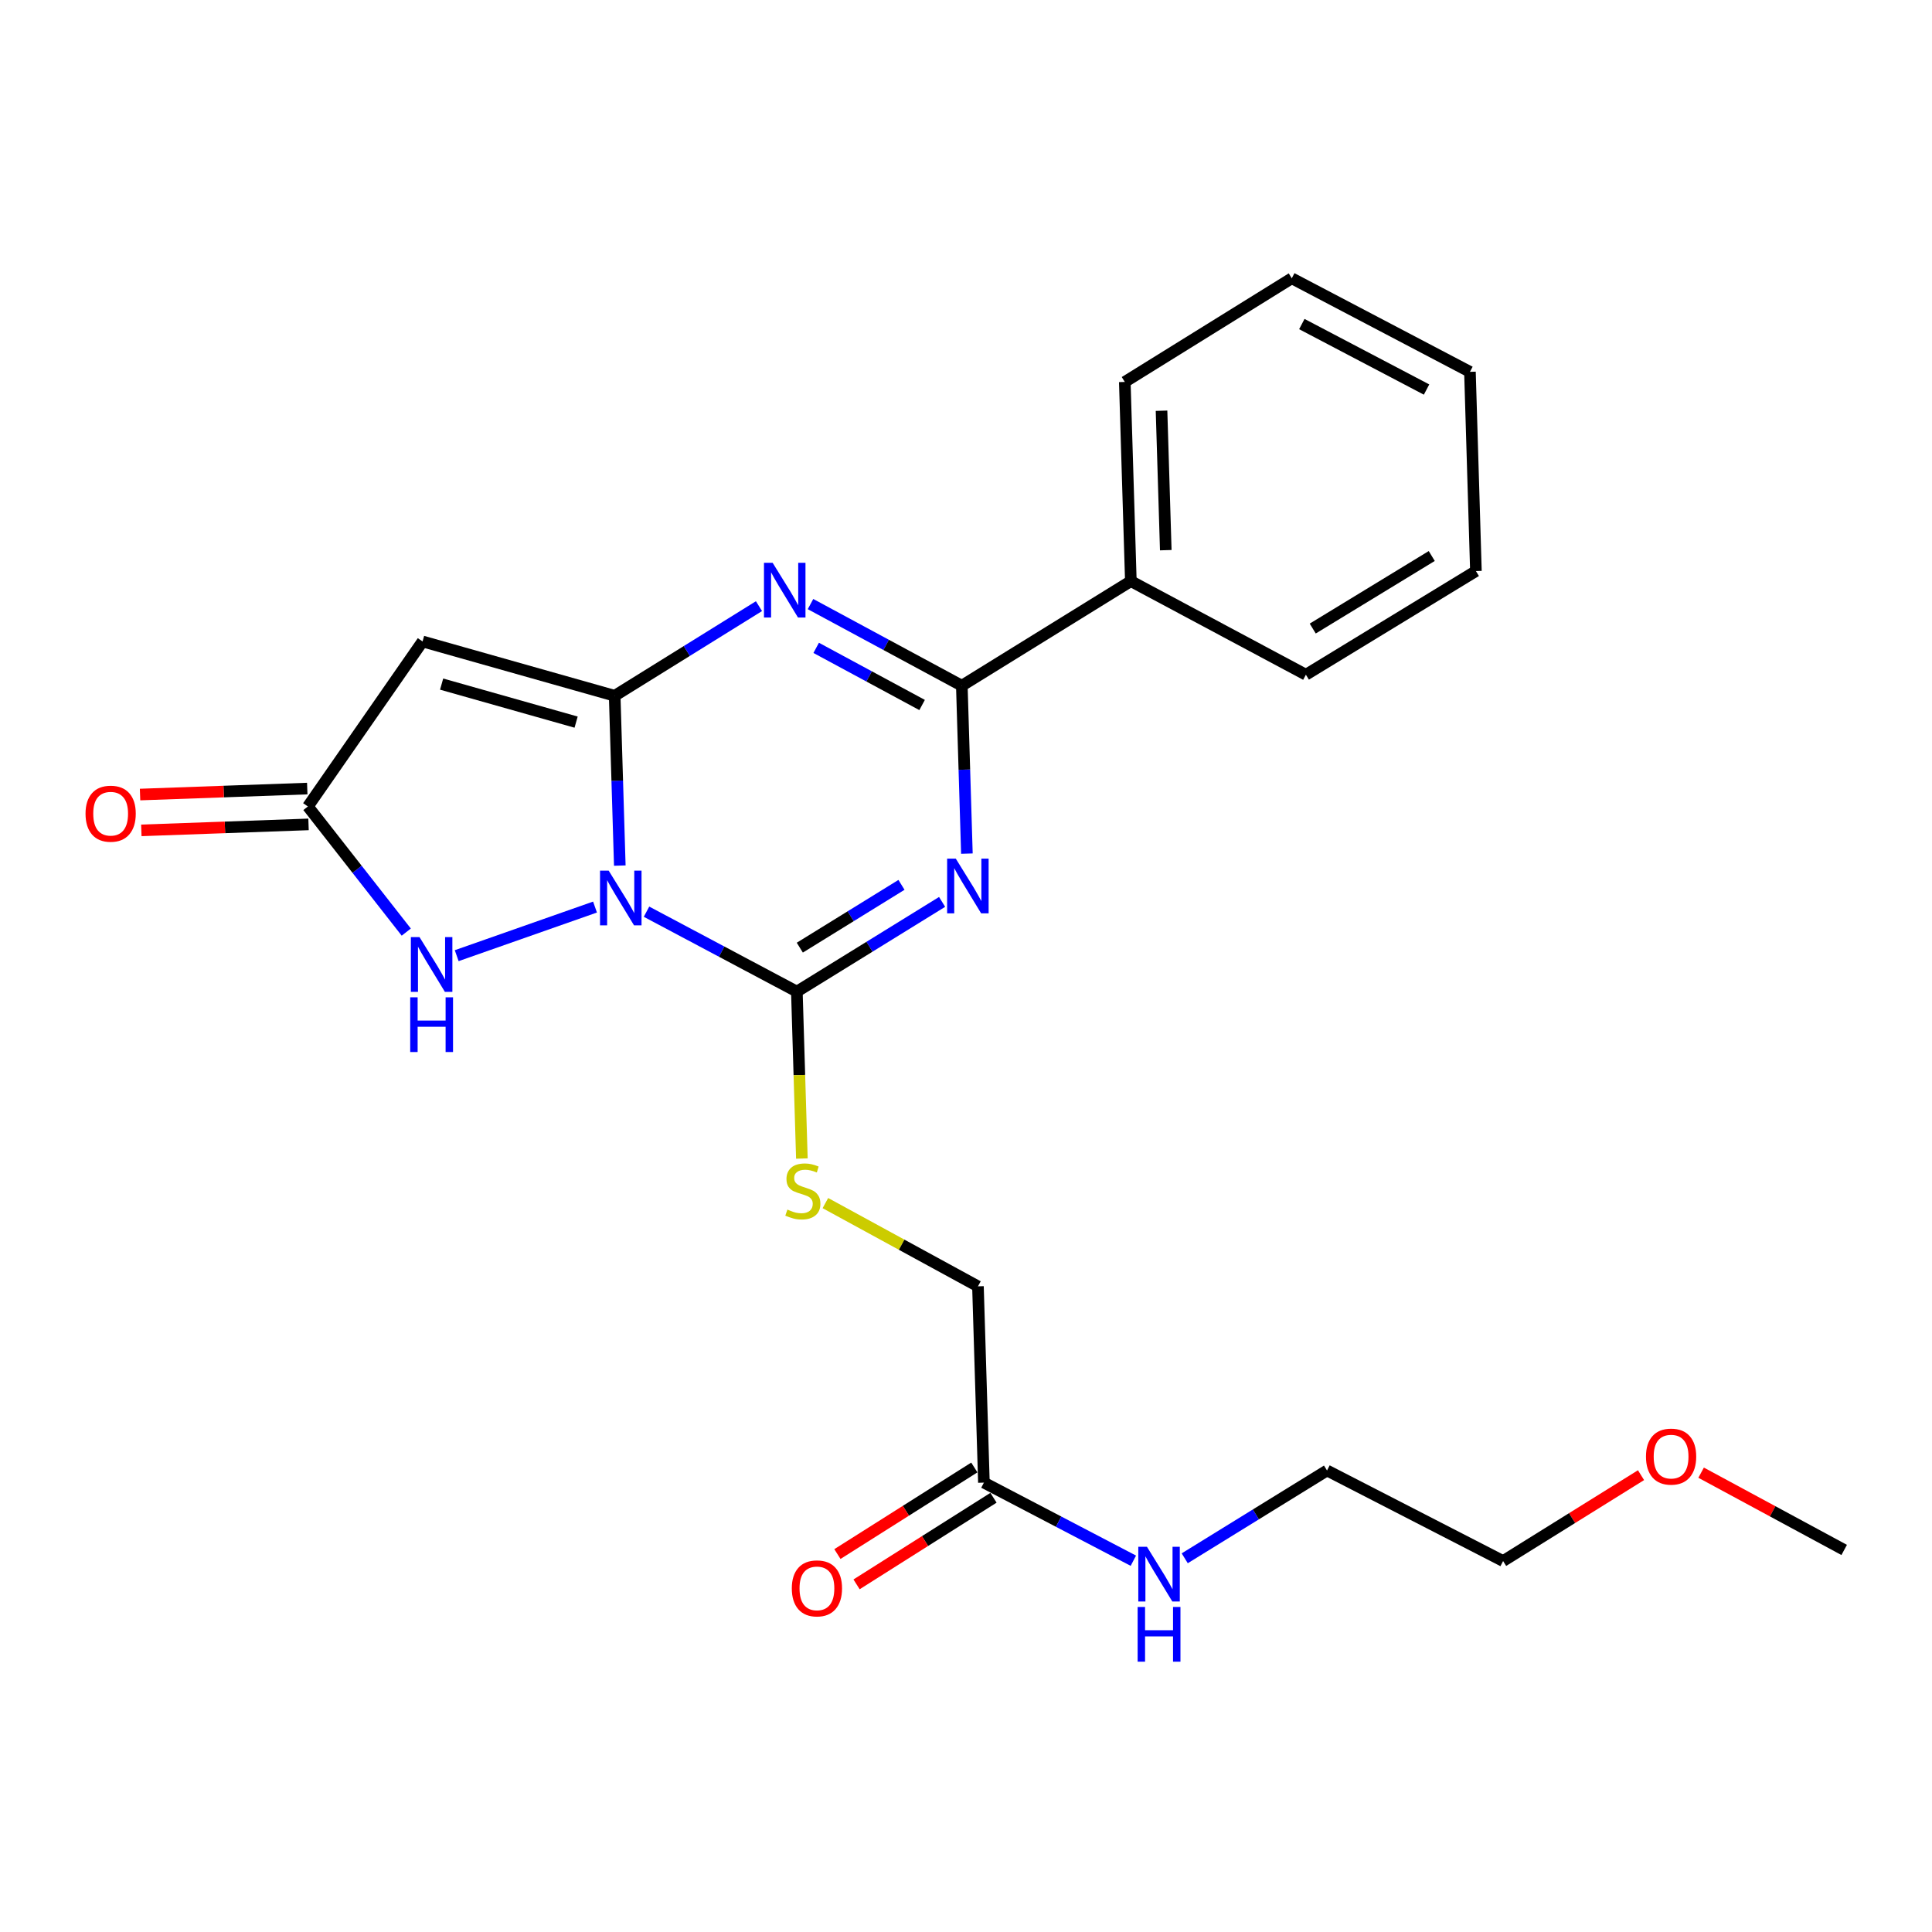 <?xml version='1.0' encoding='iso-8859-1'?>
<svg version='1.1' baseProfile='full'
              xmlns='http://www.w3.org/2000/svg'
                      xmlns:rdkit='http://www.rdkit.org/xml'
                      xmlns:xlink='http://www.w3.org/1999/xlink'
                  xml:space='preserve'
width='1000px' height='1000px' viewBox='0 0 1000 1000'>
<!-- END OF HEADER -->
<rect style='opacity:1.0;fill:#FFFFFF;stroke:none' width='1000' height='1000' x='0' y='0'> </rect>
<path class='bond-0' d='M 320.808,448.029 L 319.484,404.082' style='fill:none;fill-rule:evenodd;stroke:#0000FF;stroke-width:6px;stroke-linecap:butt;stroke-linejoin:miter;stroke-opacity:1' />
<path class='bond-0' d='M 319.484,404.082 L 318.16,360.136' style='fill:none;fill-rule:evenodd;stroke:#000000;stroke-width:6px;stroke-linecap:butt;stroke-linejoin:miter;stroke-opacity:1' />
<path class='bond-2' d='M 334.634,471.887 L 373.543,492.569' style='fill:none;fill-rule:evenodd;stroke:#0000FF;stroke-width:6px;stroke-linecap:butt;stroke-linejoin:miter;stroke-opacity:1' />
<path class='bond-2' d='M 373.543,492.569 L 412.451,513.251' style='fill:none;fill-rule:evenodd;stroke:#000000;stroke-width:6px;stroke-linecap:butt;stroke-linejoin:miter;stroke-opacity:1' />
<path class='bond-6' d='M 307.979,469.493 L 236.386,494.651' style='fill:none;fill-rule:evenodd;stroke:#0000FF;stroke-width:6px;stroke-linecap:butt;stroke-linejoin:miter;stroke-opacity:1' />
<path class='bond-3' d='M 318.16,360.136 L 355.502,336.941' style='fill:none;fill-rule:evenodd;stroke:#000000;stroke-width:6px;stroke-linecap:butt;stroke-linejoin:miter;stroke-opacity:1' />
<path class='bond-3' d='M 355.502,336.941 L 392.844,313.746' style='fill:none;fill-rule:evenodd;stroke:#0000FF;stroke-width:6px;stroke-linecap:butt;stroke-linejoin:miter;stroke-opacity:1' />
<path class='bond-5' d='M 318.16,360.136 L 218.715,332.017' style='fill:none;fill-rule:evenodd;stroke:#000000;stroke-width:6px;stroke-linecap:butt;stroke-linejoin:miter;stroke-opacity:1' />
<path class='bond-5' d='M 298.195,373.771 L 228.583,354.088' style='fill:none;fill-rule:evenodd;stroke:#000000;stroke-width:6px;stroke-linecap:butt;stroke-linejoin:miter;stroke-opacity:1' />
<path class='bond-1' d='M 487.63,466.821 L 450.041,490.036' style='fill:none;fill-rule:evenodd;stroke:#0000FF;stroke-width:6px;stroke-linecap:butt;stroke-linejoin:miter;stroke-opacity:1' />
<path class='bond-1' d='M 450.041,490.036 L 412.451,513.251' style='fill:none;fill-rule:evenodd;stroke:#000000;stroke-width:6px;stroke-linecap:butt;stroke-linejoin:miter;stroke-opacity:1' />
<path class='bond-1' d='M 466.604,458 L 440.292,474.251' style='fill:none;fill-rule:evenodd;stroke:#0000FF;stroke-width:6px;stroke-linecap:butt;stroke-linejoin:miter;stroke-opacity:1' />
<path class='bond-1' d='M 440.292,474.251 L 413.979,490.501' style='fill:none;fill-rule:evenodd;stroke:#000000;stroke-width:6px;stroke-linecap:butt;stroke-linejoin:miter;stroke-opacity:1' />
<path class='bond-4' d='M 500.464,441.828 L 499.151,398.374' style='fill:none;fill-rule:evenodd;stroke:#0000FF;stroke-width:6px;stroke-linecap:butt;stroke-linejoin:miter;stroke-opacity:1' />
<path class='bond-4' d='M 499.151,398.374 L 497.837,354.92' style='fill:none;fill-rule:evenodd;stroke:#000000;stroke-width:6px;stroke-linecap:butt;stroke-linejoin:miter;stroke-opacity:1' />
<path class='bond-8' d='M 412.451,513.251 L 413.751,556.454' style='fill:none;fill-rule:evenodd;stroke:#000000;stroke-width:6px;stroke-linecap:butt;stroke-linejoin:miter;stroke-opacity:1' />
<path class='bond-8' d='M 413.751,556.454 L 415.051,599.657' style='fill:none;fill-rule:evenodd;stroke:#CCCC00;stroke-width:6px;stroke-linecap:butt;stroke-linejoin:miter;stroke-opacity:1' />
<path class='bond-25' d='M 419.518,312.665 L 458.678,333.793' style='fill:none;fill-rule:evenodd;stroke:#0000FF;stroke-width:6px;stroke-linecap:butt;stroke-linejoin:miter;stroke-opacity:1' />
<path class='bond-25' d='M 458.678,333.793 L 497.837,354.92' style='fill:none;fill-rule:evenodd;stroke:#000000;stroke-width:6px;stroke-linecap:butt;stroke-linejoin:miter;stroke-opacity:1' />
<path class='bond-25' d='M 422.456,335.331 L 449.868,350.121' style='fill:none;fill-rule:evenodd;stroke:#0000FF;stroke-width:6px;stroke-linecap:butt;stroke-linejoin:miter;stroke-opacity:1' />
<path class='bond-25' d='M 449.868,350.121 L 477.28,364.91' style='fill:none;fill-rule:evenodd;stroke:#000000;stroke-width:6px;stroke-linecap:butt;stroke-linejoin:miter;stroke-opacity:1' />
<path class='bond-10' d='M 497.837,354.92 L 585.326,300.796' style='fill:none;fill-rule:evenodd;stroke:#000000;stroke-width:6px;stroke-linecap:butt;stroke-linejoin:miter;stroke-opacity:1' />
<path class='bond-24' d='M 218.715,332.017 L 159.365,417.434' style='fill:none;fill-rule:evenodd;stroke:#000000;stroke-width:6px;stroke-linecap:butt;stroke-linejoin:miter;stroke-opacity:1' />
<path class='bond-7' d='M 210.283,482.456 L 184.824,449.945' style='fill:none;fill-rule:evenodd;stroke:#0000FF;stroke-width:6px;stroke-linecap:butt;stroke-linejoin:miter;stroke-opacity:1' />
<path class='bond-7' d='M 184.824,449.945 L 159.365,417.434' style='fill:none;fill-rule:evenodd;stroke:#000000;stroke-width:6px;stroke-linecap:butt;stroke-linejoin:miter;stroke-opacity:1' />
<path class='bond-11' d='M 159.034,408.163 L 115.764,409.71' style='fill:none;fill-rule:evenodd;stroke:#000000;stroke-width:6px;stroke-linecap:butt;stroke-linejoin:miter;stroke-opacity:1' />
<path class='bond-11' d='M 115.764,409.71 L 72.493,411.256' style='fill:none;fill-rule:evenodd;stroke:#FF0000;stroke-width:6px;stroke-linecap:butt;stroke-linejoin:miter;stroke-opacity:1' />
<path class='bond-11' d='M 159.696,426.705 L 116.426,428.251' style='fill:none;fill-rule:evenodd;stroke:#000000;stroke-width:6px;stroke-linecap:butt;stroke-linejoin:miter;stroke-opacity:1' />
<path class='bond-11' d='M 116.426,428.251 L 73.156,429.798' style='fill:none;fill-rule:evenodd;stroke:#FF0000;stroke-width:6px;stroke-linecap:butt;stroke-linejoin:miter;stroke-opacity:1' />
<path class='bond-13' d='M 427.215,622.719 L 466.701,644.264' style='fill:none;fill-rule:evenodd;stroke:#CCCC00;stroke-width:6px;stroke-linecap:butt;stroke-linejoin:miter;stroke-opacity:1' />
<path class='bond-13' d='M 466.701,644.264 L 506.186,665.81' style='fill:none;fill-rule:evenodd;stroke:#000000;stroke-width:6px;stroke-linecap:butt;stroke-linejoin:miter;stroke-opacity:1' />
<path class='bond-9' d='M 509.268,767.399 L 506.186,665.81' style='fill:none;fill-rule:evenodd;stroke:#000000;stroke-width:6px;stroke-linecap:butt;stroke-linejoin:miter;stroke-opacity:1' />
<path class='bond-12' d='M 504.31,759.559 L 468.875,781.97' style='fill:none;fill-rule:evenodd;stroke:#000000;stroke-width:6px;stroke-linecap:butt;stroke-linejoin:miter;stroke-opacity:1' />
<path class='bond-12' d='M 468.875,781.97 L 433.439,804.38' style='fill:none;fill-rule:evenodd;stroke:#FF0000;stroke-width:6px;stroke-linecap:butt;stroke-linejoin:miter;stroke-opacity:1' />
<path class='bond-12' d='M 514.227,775.24 L 478.791,797.65' style='fill:none;fill-rule:evenodd;stroke:#000000;stroke-width:6px;stroke-linecap:butt;stroke-linejoin:miter;stroke-opacity:1' />
<path class='bond-12' d='M 478.791,797.65 L 443.356,820.061' style='fill:none;fill-rule:evenodd;stroke:#FF0000;stroke-width:6px;stroke-linecap:butt;stroke-linejoin:miter;stroke-opacity:1' />
<path class='bond-14' d='M 509.268,767.399 L 547.946,787.611' style='fill:none;fill-rule:evenodd;stroke:#000000;stroke-width:6px;stroke-linecap:butt;stroke-linejoin:miter;stroke-opacity:1' />
<path class='bond-14' d='M 547.946,787.611 L 586.624,807.823' style='fill:none;fill-rule:evenodd;stroke:#0000FF;stroke-width:6px;stroke-linecap:butt;stroke-linejoin:miter;stroke-opacity:1' />
<path class='bond-16' d='M 585.326,300.796 L 582.193,197.692' style='fill:none;fill-rule:evenodd;stroke:#000000;stroke-width:6px;stroke-linecap:butt;stroke-linejoin:miter;stroke-opacity:1' />
<path class='bond-16' d='M 603.401,284.767 L 601.207,212.594' style='fill:none;fill-rule:evenodd;stroke:#000000;stroke-width:6px;stroke-linecap:butt;stroke-linejoin:miter;stroke-opacity:1' />
<path class='bond-17' d='M 585.326,300.796 L 675.928,349.231' style='fill:none;fill-rule:evenodd;stroke:#000000;stroke-width:6px;stroke-linecap:butt;stroke-linejoin:miter;stroke-opacity:1' />
<path class='bond-18' d='M 613.215,806.568 L 650.04,783.845' style='fill:none;fill-rule:evenodd;stroke:#0000FF;stroke-width:6px;stroke-linecap:butt;stroke-linejoin:miter;stroke-opacity:1' />
<path class='bond-18' d='M 650.04,783.845 L 686.864,761.122' style='fill:none;fill-rule:evenodd;stroke:#000000;stroke-width:6px;stroke-linecap:butt;stroke-linejoin:miter;stroke-opacity:1' />
<path class='bond-15' d='M 849.393,763.543 L 813.697,785.766' style='fill:none;fill-rule:evenodd;stroke:#FF0000;stroke-width:6px;stroke-linecap:butt;stroke-linejoin:miter;stroke-opacity:1' />
<path class='bond-15' d='M 813.697,785.766 L 778.001,807.99' style='fill:none;fill-rule:evenodd;stroke:#000000;stroke-width:6px;stroke-linecap:butt;stroke-linejoin:miter;stroke-opacity:1' />
<path class='bond-20' d='M 880.5,762.253 L 917.523,782.25' style='fill:none;fill-rule:evenodd;stroke:#FF0000;stroke-width:6px;stroke-linecap:butt;stroke-linejoin:miter;stroke-opacity:1' />
<path class='bond-20' d='M 917.523,782.25 L 954.545,802.248' style='fill:none;fill-rule:evenodd;stroke:#000000;stroke-width:6px;stroke-linecap:butt;stroke-linejoin:miter;stroke-opacity:1' />
<path class='bond-21' d='M 582.193,197.692 L 668.62,144.042' style='fill:none;fill-rule:evenodd;stroke:#000000;stroke-width:6px;stroke-linecap:butt;stroke-linejoin:miter;stroke-opacity:1' />
<path class='bond-22' d='M 675.928,349.231 L 763.932,295.581' style='fill:none;fill-rule:evenodd;stroke:#000000;stroke-width:6px;stroke-linecap:butt;stroke-linejoin:miter;stroke-opacity:1' />
<path class='bond-22' d='M 679.471,325.341 L 741.074,287.787' style='fill:none;fill-rule:evenodd;stroke:#000000;stroke-width:6px;stroke-linecap:butt;stroke-linejoin:miter;stroke-opacity:1' />
<path class='bond-19' d='M 686.864,761.122 L 778.001,807.99' style='fill:none;fill-rule:evenodd;stroke:#000000;stroke-width:6px;stroke-linecap:butt;stroke-linejoin:miter;stroke-opacity:1' />
<path class='bond-26' d='M 668.62,144.042 L 760.84,192.466' style='fill:none;fill-rule:evenodd;stroke:#000000;stroke-width:6px;stroke-linecap:butt;stroke-linejoin:miter;stroke-opacity:1' />
<path class='bond-26' d='M 673.827,167.732 L 738.381,201.629' style='fill:none;fill-rule:evenodd;stroke:#000000;stroke-width:6px;stroke-linecap:butt;stroke-linejoin:miter;stroke-opacity:1' />
<path class='bond-23' d='M 763.932,295.581 L 760.84,192.466' style='fill:none;fill-rule:evenodd;stroke:#000000;stroke-width:6px;stroke-linecap:butt;stroke-linejoin:miter;stroke-opacity:1' />
<path  class='atom-0' d='M 315.054 450.647
L 324.334 465.647
Q 325.254 467.127, 326.734 469.807
Q 328.214 472.487, 328.294 472.647
L 328.294 450.647
L 332.054 450.647
L 332.054 478.967
L 328.174 478.967
L 318.214 462.567
Q 317.054 460.647, 315.814 458.447
Q 314.614 456.247, 314.254 455.567
L 314.254 478.967
L 310.574 478.967
L 310.574 450.647
L 315.054 450.647
' fill='#0000FF'/>
<path  class='atom-2' d='M 494.711 444.421
L 503.991 459.421
Q 504.911 460.901, 506.391 463.581
Q 507.871 466.261, 507.951 466.421
L 507.951 444.421
L 511.711 444.421
L 511.711 472.741
L 507.831 472.741
L 497.871 456.341
Q 496.711 454.421, 495.471 452.221
Q 494.271 450.021, 493.911 449.341
L 493.911 472.741
L 490.231 472.741
L 490.231 444.421
L 494.711 444.421
' fill='#0000FF'/>
<path  class='atom-4' d='M 399.914 291.306
L 409.194 306.306
Q 410.114 307.786, 411.594 310.466
Q 413.074 313.146, 413.154 313.306
L 413.154 291.306
L 416.914 291.306
L 416.914 319.626
L 413.034 319.626
L 403.074 303.226
Q 401.914 301.306, 400.674 299.106
Q 399.474 296.906, 399.114 296.226
L 399.114 319.626
L 395.434 319.626
L 395.434 291.306
L 399.914 291.306
' fill='#0000FF'/>
<path  class='atom-7' d='M 217.144 485.053
L 226.424 500.053
Q 227.344 501.533, 228.824 504.213
Q 230.304 506.893, 230.384 507.053
L 230.384 485.053
L 234.144 485.053
L 234.144 513.373
L 230.264 513.373
L 220.304 496.973
Q 219.144 495.053, 217.904 492.853
Q 216.704 490.653, 216.344 489.973
L 216.344 513.373
L 212.664 513.373
L 212.664 485.053
L 217.144 485.053
' fill='#0000FF'/>
<path  class='atom-7' d='M 212.324 516.205
L 216.164 516.205
L 216.164 528.245
L 230.644 528.245
L 230.644 516.205
L 234.484 516.205
L 234.484 544.525
L 230.644 544.525
L 230.644 531.445
L 216.164 531.445
L 216.164 544.525
L 212.324 544.525
L 212.324 516.205
' fill='#0000FF'/>
<path  class='atom-9' d='M 407.554 626.076
Q 407.874 626.196, 409.194 626.756
Q 410.514 627.316, 411.954 627.676
Q 413.434 627.996, 414.874 627.996
Q 417.554 627.996, 419.114 626.716
Q 420.674 625.396, 420.674 623.116
Q 420.674 621.556, 419.874 620.596
Q 419.114 619.636, 417.914 619.116
Q 416.714 618.596, 414.714 617.996
Q 412.194 617.236, 410.674 616.516
Q 409.194 615.796, 408.114 614.276
Q 407.074 612.756, 407.074 610.196
Q 407.074 606.636, 409.474 604.436
Q 411.914 602.236, 416.714 602.236
Q 419.994 602.236, 423.714 603.796
L 422.794 606.876
Q 419.394 605.476, 416.834 605.476
Q 414.074 605.476, 412.554 606.636
Q 411.034 607.756, 411.074 609.716
Q 411.074 611.236, 411.834 612.156
Q 412.634 613.076, 413.754 613.596
Q 414.914 614.116, 416.834 614.716
Q 419.394 615.516, 420.914 616.316
Q 422.434 617.116, 423.514 618.756
Q 424.634 620.356, 424.634 623.116
Q 424.634 627.036, 421.994 629.156
Q 419.394 631.236, 415.034 631.236
Q 412.514 631.236, 410.594 630.676
Q 408.714 630.156, 406.474 629.236
L 407.554 626.076
' fill='#CCCC00'/>
<path  class='atom-12' d='M 44.271 421.163
Q 44.271 414.363, 47.631 410.563
Q 50.991 406.763, 57.271 406.763
Q 63.551 406.763, 66.911 410.563
Q 70.271 414.363, 70.271 421.163
Q 70.271 428.043, 66.871 431.963
Q 63.471 435.843, 57.271 435.843
Q 51.031 435.843, 47.631 431.963
Q 44.271 428.083, 44.271 421.163
M 57.271 432.643
Q 61.591 432.643, 63.911 429.763
Q 66.271 426.843, 66.271 421.163
Q 66.271 415.603, 63.911 412.803
Q 61.591 409.963, 57.271 409.963
Q 52.951 409.963, 50.591 412.763
Q 48.271 415.563, 48.271 421.163
Q 48.271 426.883, 50.591 429.763
Q 52.951 432.643, 57.271 432.643
' fill='#FF0000'/>
<path  class='atom-13' d='M 409.841 822.139
Q 409.841 815.339, 413.201 811.539
Q 416.561 807.739, 422.841 807.739
Q 429.121 807.739, 432.481 811.539
Q 435.841 815.339, 435.841 822.139
Q 435.841 829.019, 432.441 832.939
Q 429.041 836.819, 422.841 836.819
Q 416.601 836.819, 413.201 832.939
Q 409.841 829.059, 409.841 822.139
M 422.841 833.619
Q 427.161 833.619, 429.481 830.739
Q 431.841 827.819, 431.841 822.139
Q 431.841 816.579, 429.481 813.779
Q 427.161 810.939, 422.841 810.939
Q 418.521 810.939, 416.161 813.739
Q 413.841 816.539, 413.841 822.139
Q 413.841 827.859, 416.161 830.739
Q 418.521 833.619, 422.841 833.619
' fill='#FF0000'/>
<path  class='atom-15' d='M 593.661 800.612
L 602.941 815.612
Q 603.861 817.092, 605.341 819.772
Q 606.821 822.452, 606.901 822.612
L 606.901 800.612
L 610.661 800.612
L 610.661 828.932
L 606.781 828.932
L 596.821 812.532
Q 595.661 810.612, 594.421 808.412
Q 593.221 806.212, 592.861 805.532
L 592.861 828.932
L 589.181 828.932
L 589.181 800.612
L 593.661 800.612
' fill='#0000FF'/>
<path  class='atom-15' d='M 588.841 831.764
L 592.681 831.764
L 592.681 843.804
L 607.161 843.804
L 607.161 831.764
L 611.001 831.764
L 611.001 860.084
L 607.161 860.084
L 607.161 847.004
L 592.681 847.004
L 592.681 860.084
L 588.841 860.084
L 588.841 831.764
' fill='#0000FF'/>
<path  class='atom-16' d='M 851.954 753.936
Q 851.954 747.136, 855.314 743.336
Q 858.674 739.536, 864.954 739.536
Q 871.234 739.536, 874.594 743.336
Q 877.954 747.136, 877.954 753.936
Q 877.954 760.816, 874.554 764.736
Q 871.154 768.616, 864.954 768.616
Q 858.714 768.616, 855.314 764.736
Q 851.954 760.856, 851.954 753.936
M 864.954 765.416
Q 869.274 765.416, 871.594 762.536
Q 873.954 759.616, 873.954 753.936
Q 873.954 748.376, 871.594 745.576
Q 869.274 742.736, 864.954 742.736
Q 860.634 742.736, 858.274 745.536
Q 855.954 748.336, 855.954 753.936
Q 855.954 759.656, 858.274 762.536
Q 860.634 765.416, 864.954 765.416
' fill='#FF0000'/>
</svg>
